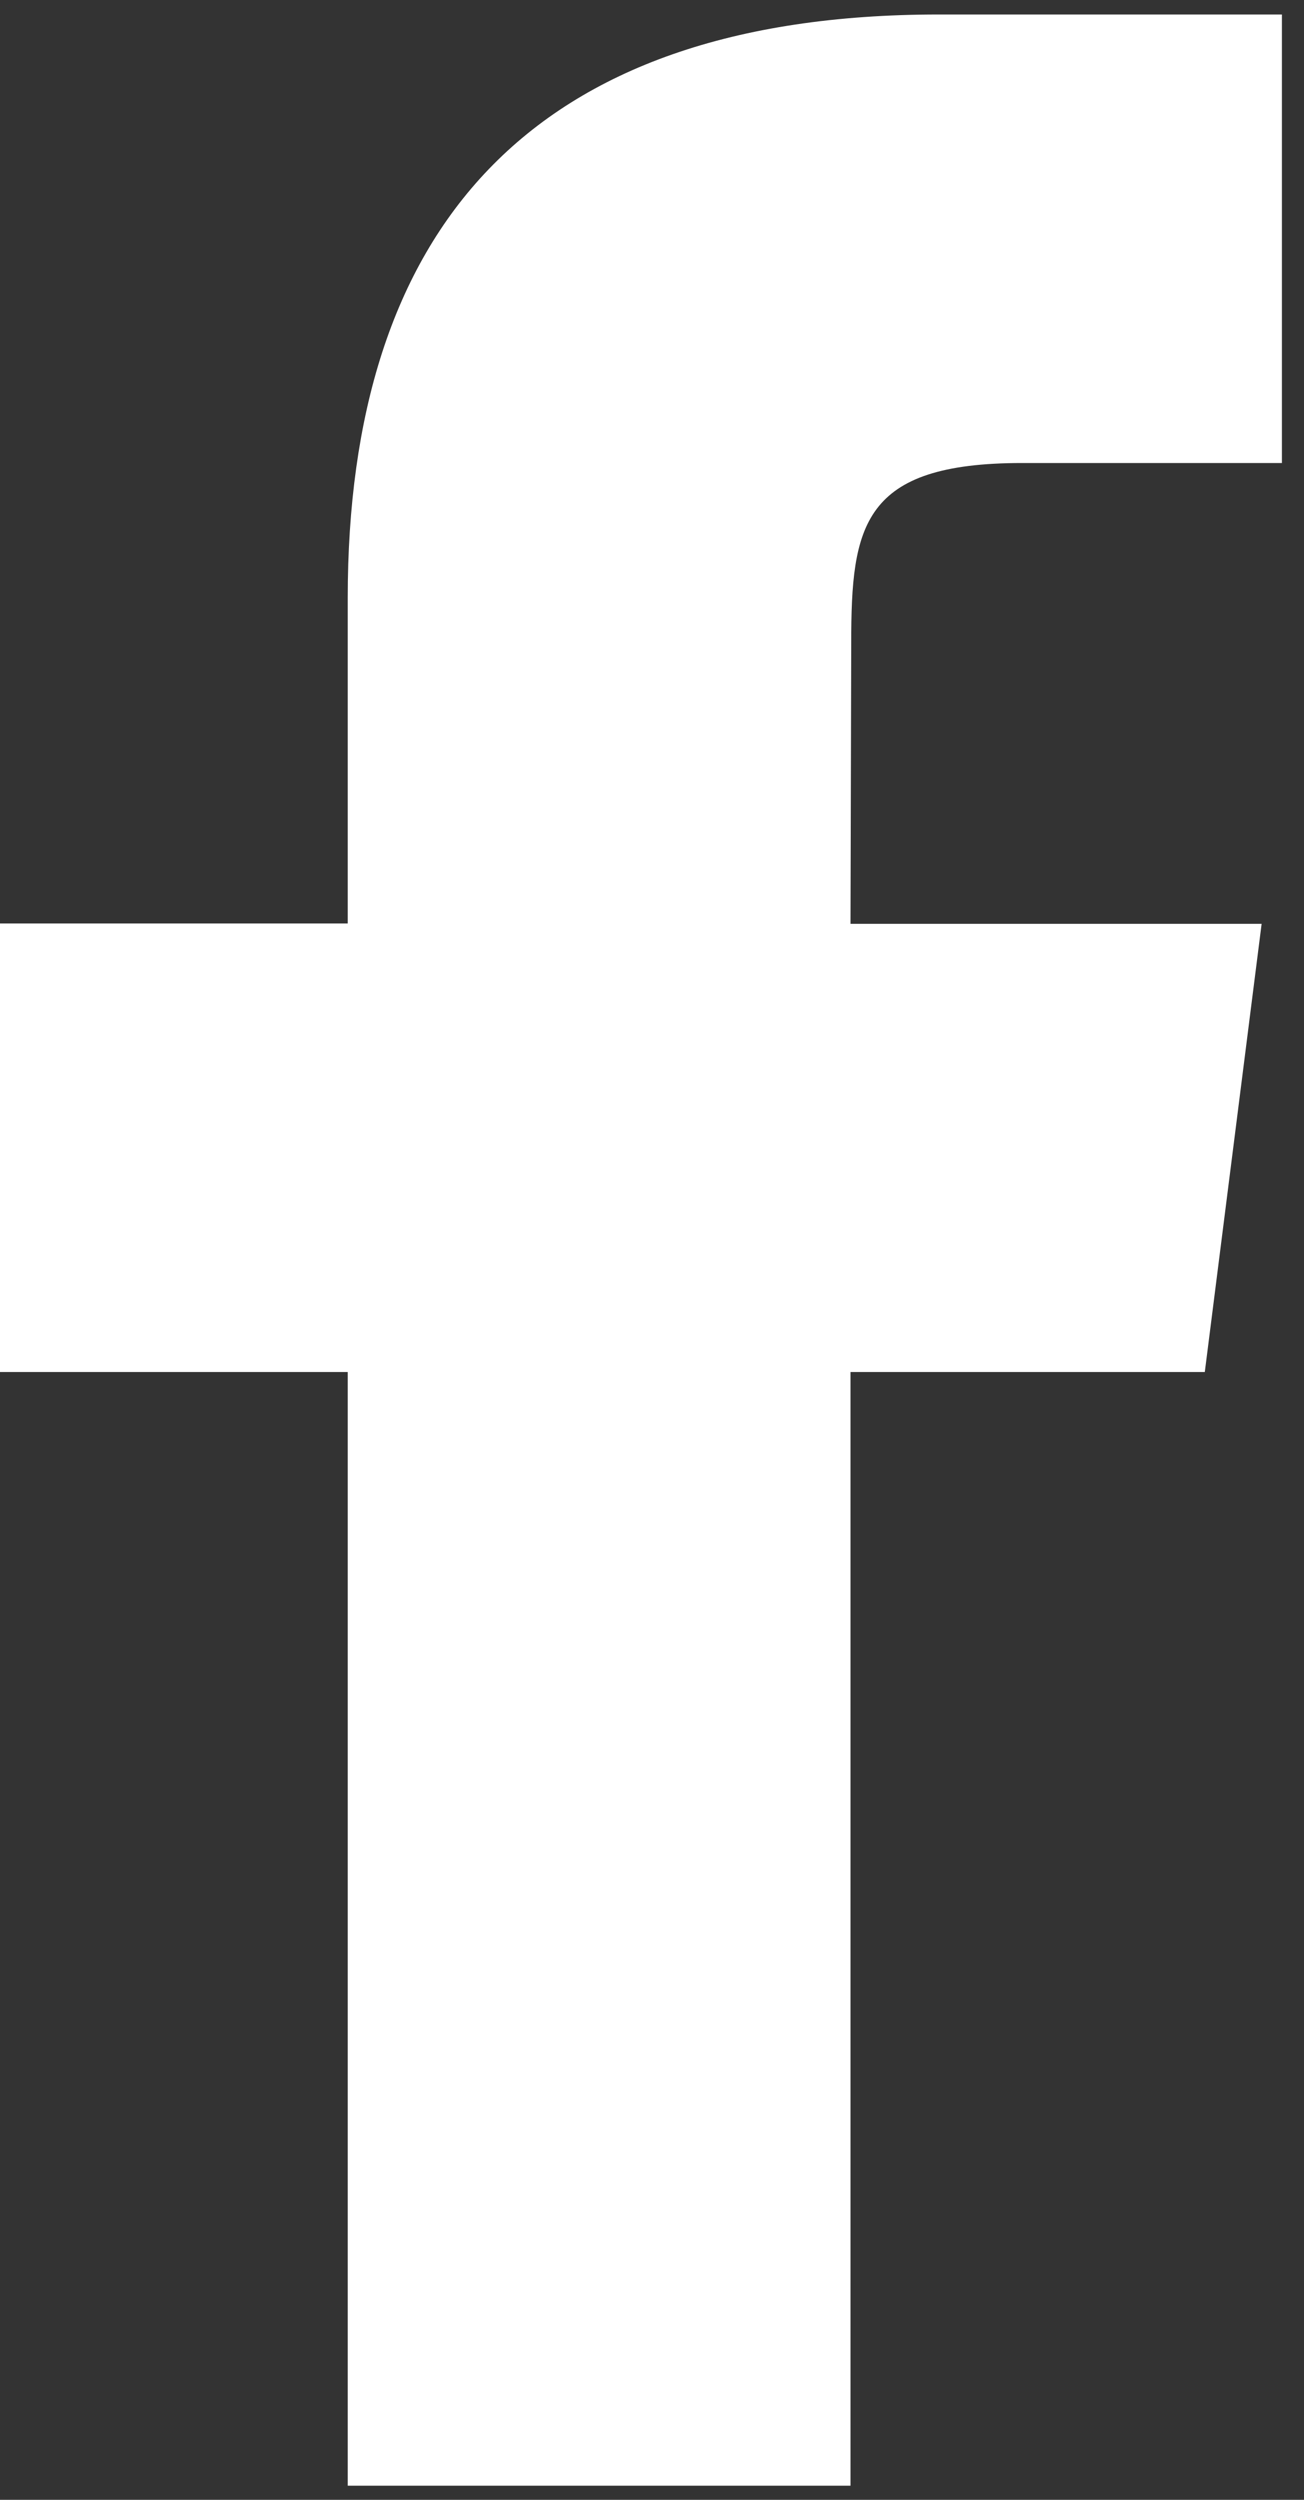 <svg width="36" height="69" viewBox="0 0 36 69" fill="none" xmlns="http://www.w3.org/2000/svg">
  <rect x="0" y="0" width="36" height="69" fill="#333333" stroke="none"/>
  <path d="M33.26 37.88L34.83 25.5H23.48L23.5 17.74C23.5 14.51 23.8 12.78 28.22 12.78H35.39V0.4H25.92C14.55 0.4 9.6 6.41 9.6 16.5V25.49H0V37.87H9.6V68.61H23.48V37.87H33.26V37.88Z" fill="white"/>
</svg>
